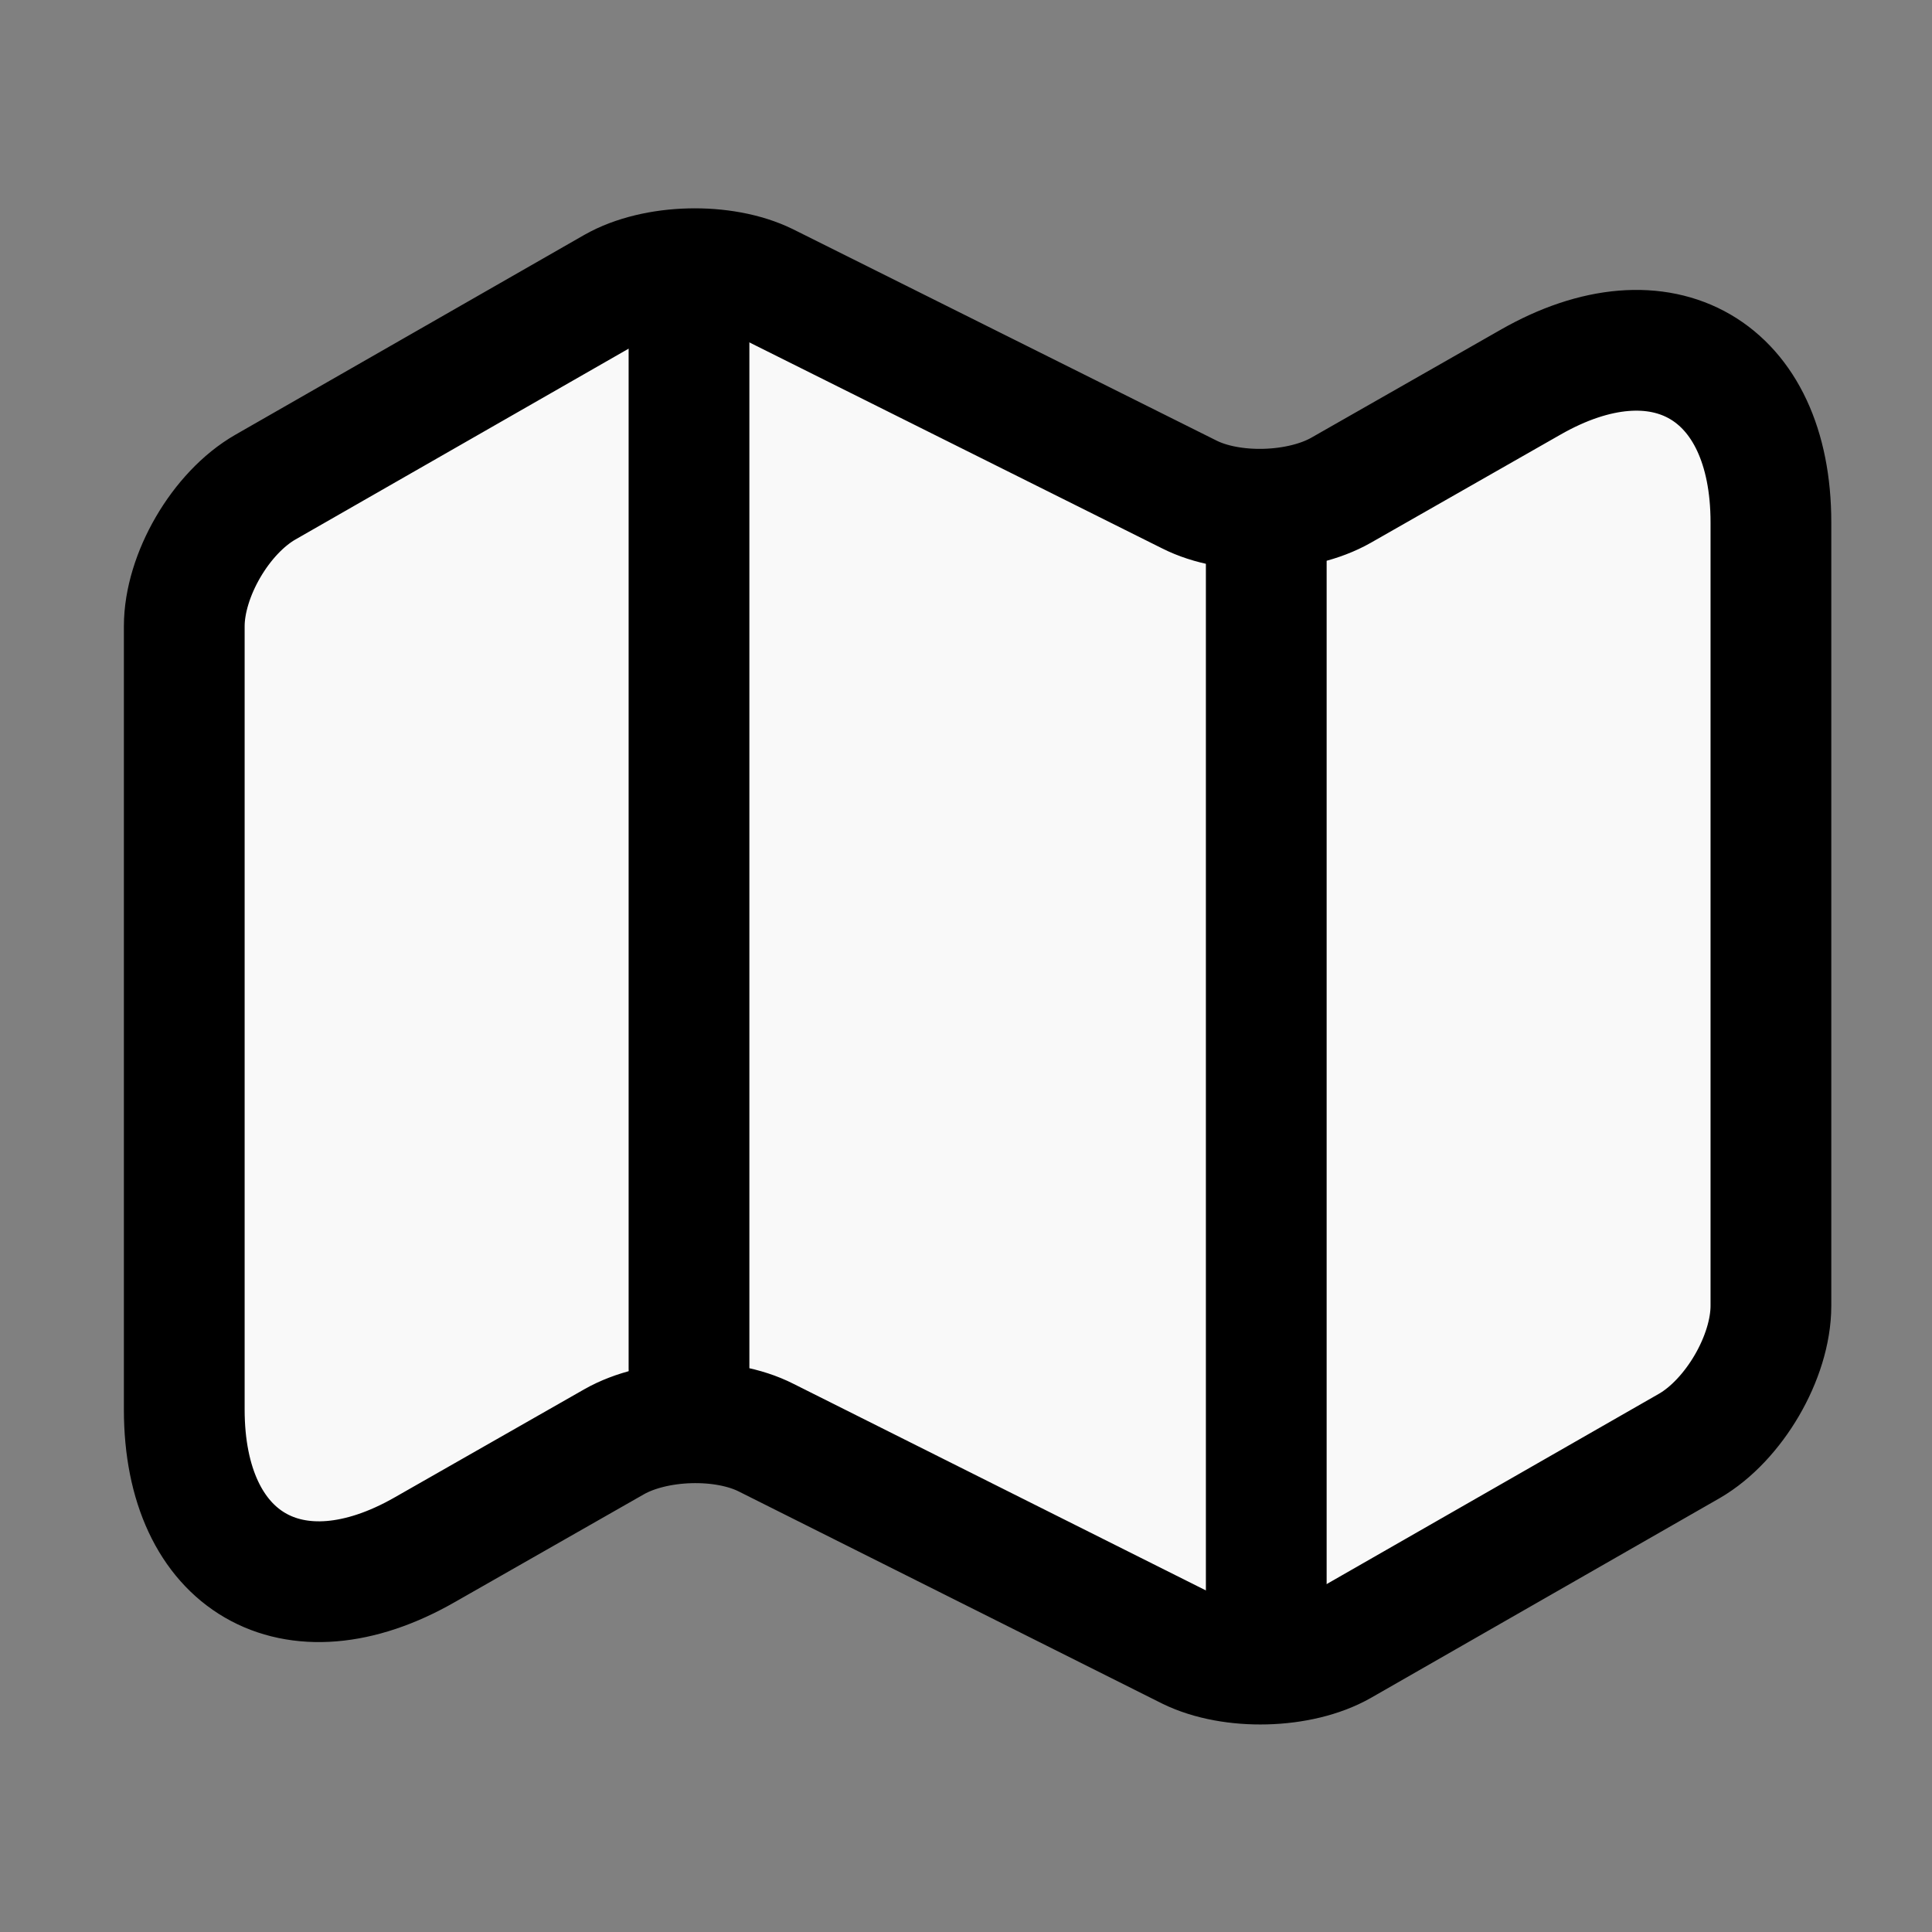 <svg width="24" height="24" viewBox="0 0 24 24" fill="none" xmlns="http://www.w3.org/2000/svg">
<rect x="0" y="0" width="24" height="24" fill="#808080" stroke="none"/>
<path d="M2.289 7.78V17.51C2.289 19.41 3.639 20.19 5.279 19.25L7.629 17.91C8.139 17.62 8.989 17.59 9.519 17.86L14.769 20.49C15.299 20.75 16.149 20.73 16.659 20.44L20.989 17.96C21.539 17.64 21.999 16.86 21.999 16.22V6.49C21.999 4.59 20.649 3.81 19.009 4.75L16.659 6.09C16.149 6.38 15.299 6.41 14.769 6.14L9.519 3.52C8.989 3.26 8.139 3.28 7.629 3.57L3.299 6.05C2.739 6.37 2.289 7.15 2.289 7.78Z" fill="#F9F9F9" stroke="black" stroke-width="1.5" stroke-linecap="round" stroke-linejoin="round"/>
<path d="M8.559 4V17" stroke="black" stroke-width="1.5" stroke-linecap="round" stroke-linejoin="round"/>
<path d="M15.73 6.62V20" stroke="black" stroke-width="1.5" stroke-linecap="round" stroke-linejoin="round"/>
</svg>
